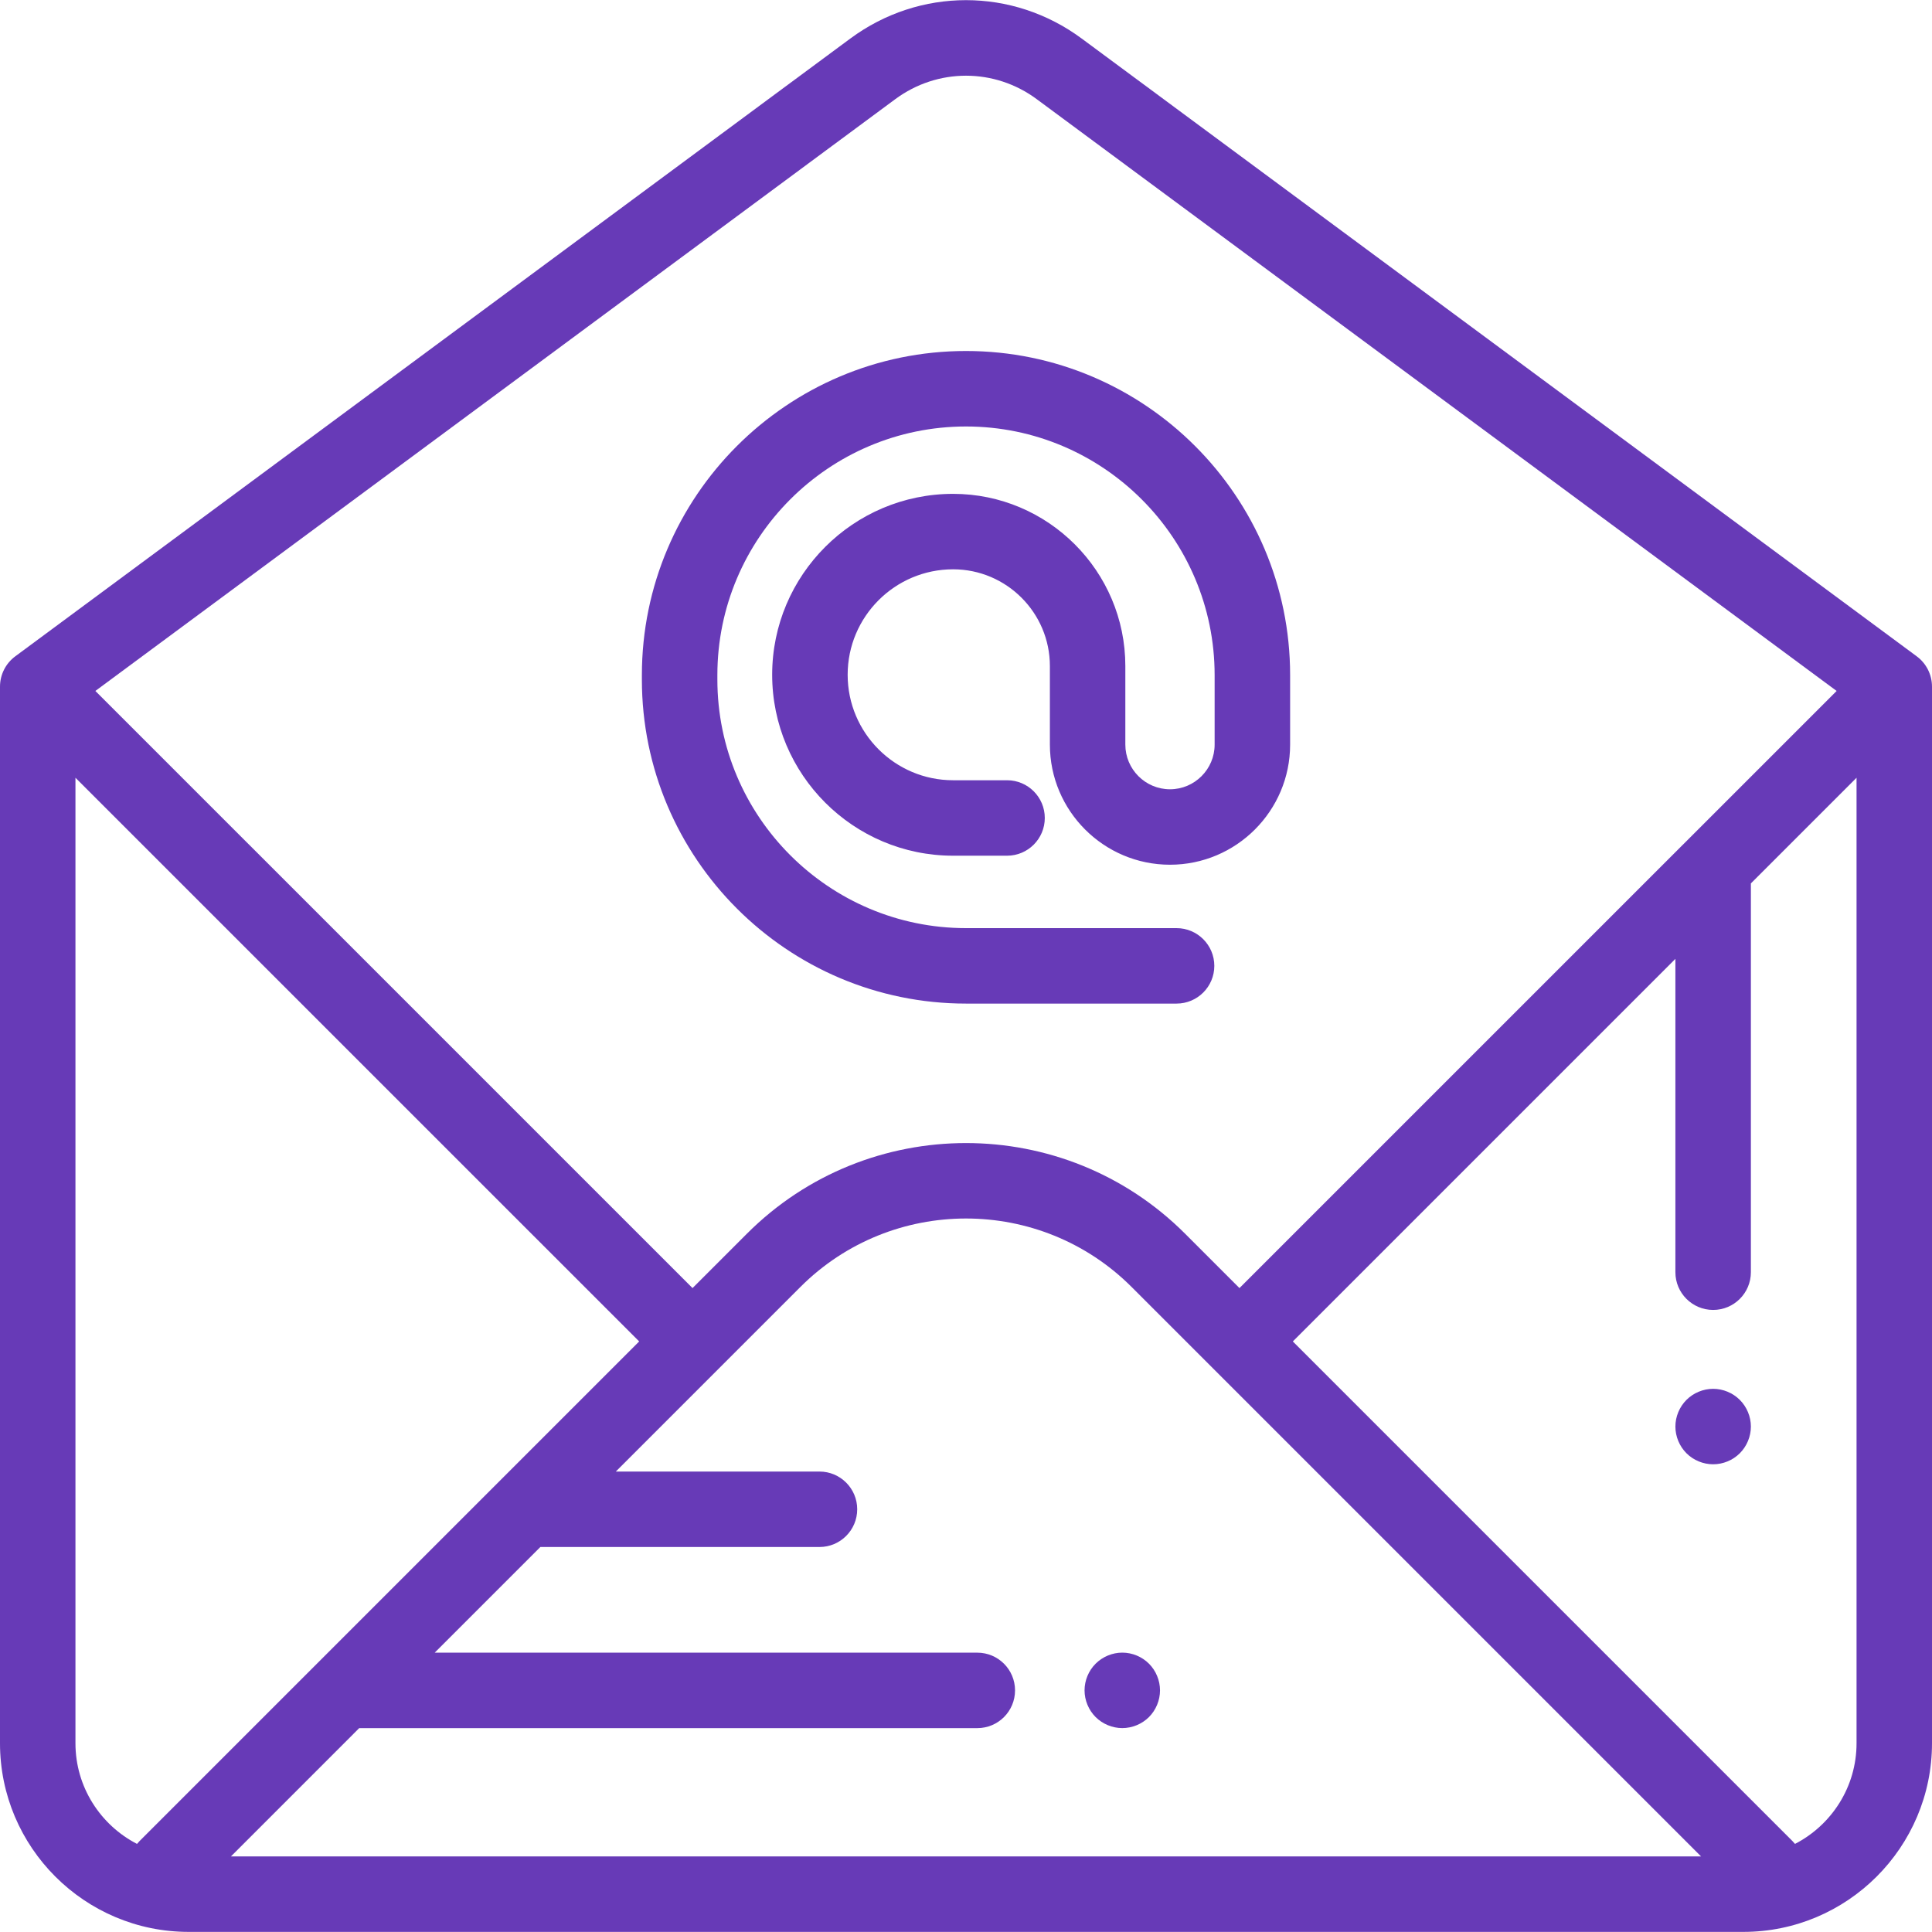 <svg width="55" height="55" viewBox="0 0 55 55" fill="none" xmlns="http://www.w3.org/2000/svg">
<g clip-path="url(#clip0_3459_13127)">
<path d="M32.709 47.362C32.509 47.162 32.233 47.047 31.949 47.047C31.667 47.047 31.39 47.162 31.19 47.362C30.99 47.561 30.875 47.839 30.875 48.121C30.875 48.404 30.99 48.681 31.19 48.881C31.39 49.08 31.667 49.195 31.949 49.195C32.233 49.195 32.509 49.08 32.709 48.881C32.908 48.681 33.023 48.404 33.023 48.121C33.023 47.839 32.908 47.561 32.709 47.362Z" fill="#673AB7"/>
<path d="M27.5 9.992C22.412 9.992 18.273 14.131 18.273 19.219V19.344C18.273 24.431 22.413 28.57 27.5 28.57H33.494C34.088 28.57 34.569 28.089 34.569 27.496C34.569 26.903 34.087 26.422 33.494 26.422H27.5C23.597 26.422 20.422 23.246 20.422 19.344V19.219C20.422 15.316 23.597 12.141 27.5 12.141C31.403 12.141 34.578 15.316 34.578 19.219V21.198C34.578 21.898 34.008 22.469 33.307 22.469C32.606 22.469 32.036 21.898 32.036 21.198V18.962C32.036 16.259 29.836 14.059 27.133 14.059C24.293 14.059 21.982 16.369 21.982 19.209C21.982 22.049 24.293 24.36 27.133 24.36H28.669C29.262 24.36 29.743 23.879 29.743 23.286C29.743 22.693 29.262 22.212 28.669 22.212H27.133C25.477 22.212 24.131 20.865 24.131 19.209C24.131 17.554 25.477 16.207 27.133 16.207C28.652 16.207 29.888 17.443 29.888 18.962V21.198C29.888 23.083 31.422 24.617 33.307 24.617C35.193 24.617 36.727 23.083 36.727 21.198V19.219C36.727 14.131 32.588 9.992 27.5 9.992Z" fill="#673AB7"/>
<path d="M49.529 39.852C49.329 39.652 49.052 39.537 48.77 39.537C48.487 39.537 48.21 39.652 48.01 39.852C47.81 40.052 47.695 40.329 47.695 40.611C47.695 40.894 47.81 41.171 48.01 41.371C48.21 41.571 48.487 41.685 48.77 41.685C49.052 41.685 49.329 41.571 49.529 41.371C49.729 41.171 49.844 40.894 49.844 40.611C49.844 40.329 49.729 40.052 49.529 39.852Z" fill="#673AB7"/>
<path d="M54.565 18.684L30.793 1.097C28.823 -0.36 26.177 -0.36 24.207 1.097L0.435 18.684C0.161 18.887 0 19.207 0 19.548V49.626C0 52.588 2.409 54.997 5.371 54.997H49.629C52.59 54.997 55 52.588 55 49.626V19.548C55 19.207 54.839 18.887 54.565 18.684ZM25.485 2.824C26.69 1.932 28.31 1.932 29.515 2.824L52.285 19.67L35.285 36.669L33.735 35.119C30.297 31.681 24.703 31.681 21.265 35.119L19.715 36.669L2.715 19.67L25.485 2.824ZM3.973 52.411C3.947 52.437 3.923 52.464 3.9 52.492C2.861 51.956 2.148 50.873 2.148 49.626V22.141L18.196 38.188L3.973 52.411ZM6.574 52.849L10.226 49.196H27.822C28.416 49.196 28.896 48.715 28.896 48.122C28.896 47.529 28.416 47.048 27.822 47.048H12.375L15.383 44.04H23.329C23.922 44.04 24.403 43.559 24.403 42.966C24.403 42.373 23.922 41.892 23.329 41.892H17.531L20.474 38.949L20.474 38.948L20.475 38.948L22.784 36.639C25.384 34.038 29.616 34.038 32.216 36.639L34.525 38.948C34.525 38.948 34.525 38.948 34.526 38.948C34.526 38.948 34.526 38.949 34.526 38.949L48.426 52.849H6.574ZM52.852 49.626C52.852 50.873 52.139 51.956 51.1 52.492C51.077 52.464 51.053 52.437 51.027 52.411L36.804 38.188L47.695 27.297V36.217C47.695 36.81 48.176 37.291 48.77 37.291C49.363 37.291 49.844 36.81 49.844 36.217V25.149L52.852 22.141V49.626Z" fill="#673AB7"/>
</g>
<defs>
<clipPath id="clip0_3459_13127">
<rect width="55" height="55" fill="white"/>
</clipPath>
</defs>
</svg>
